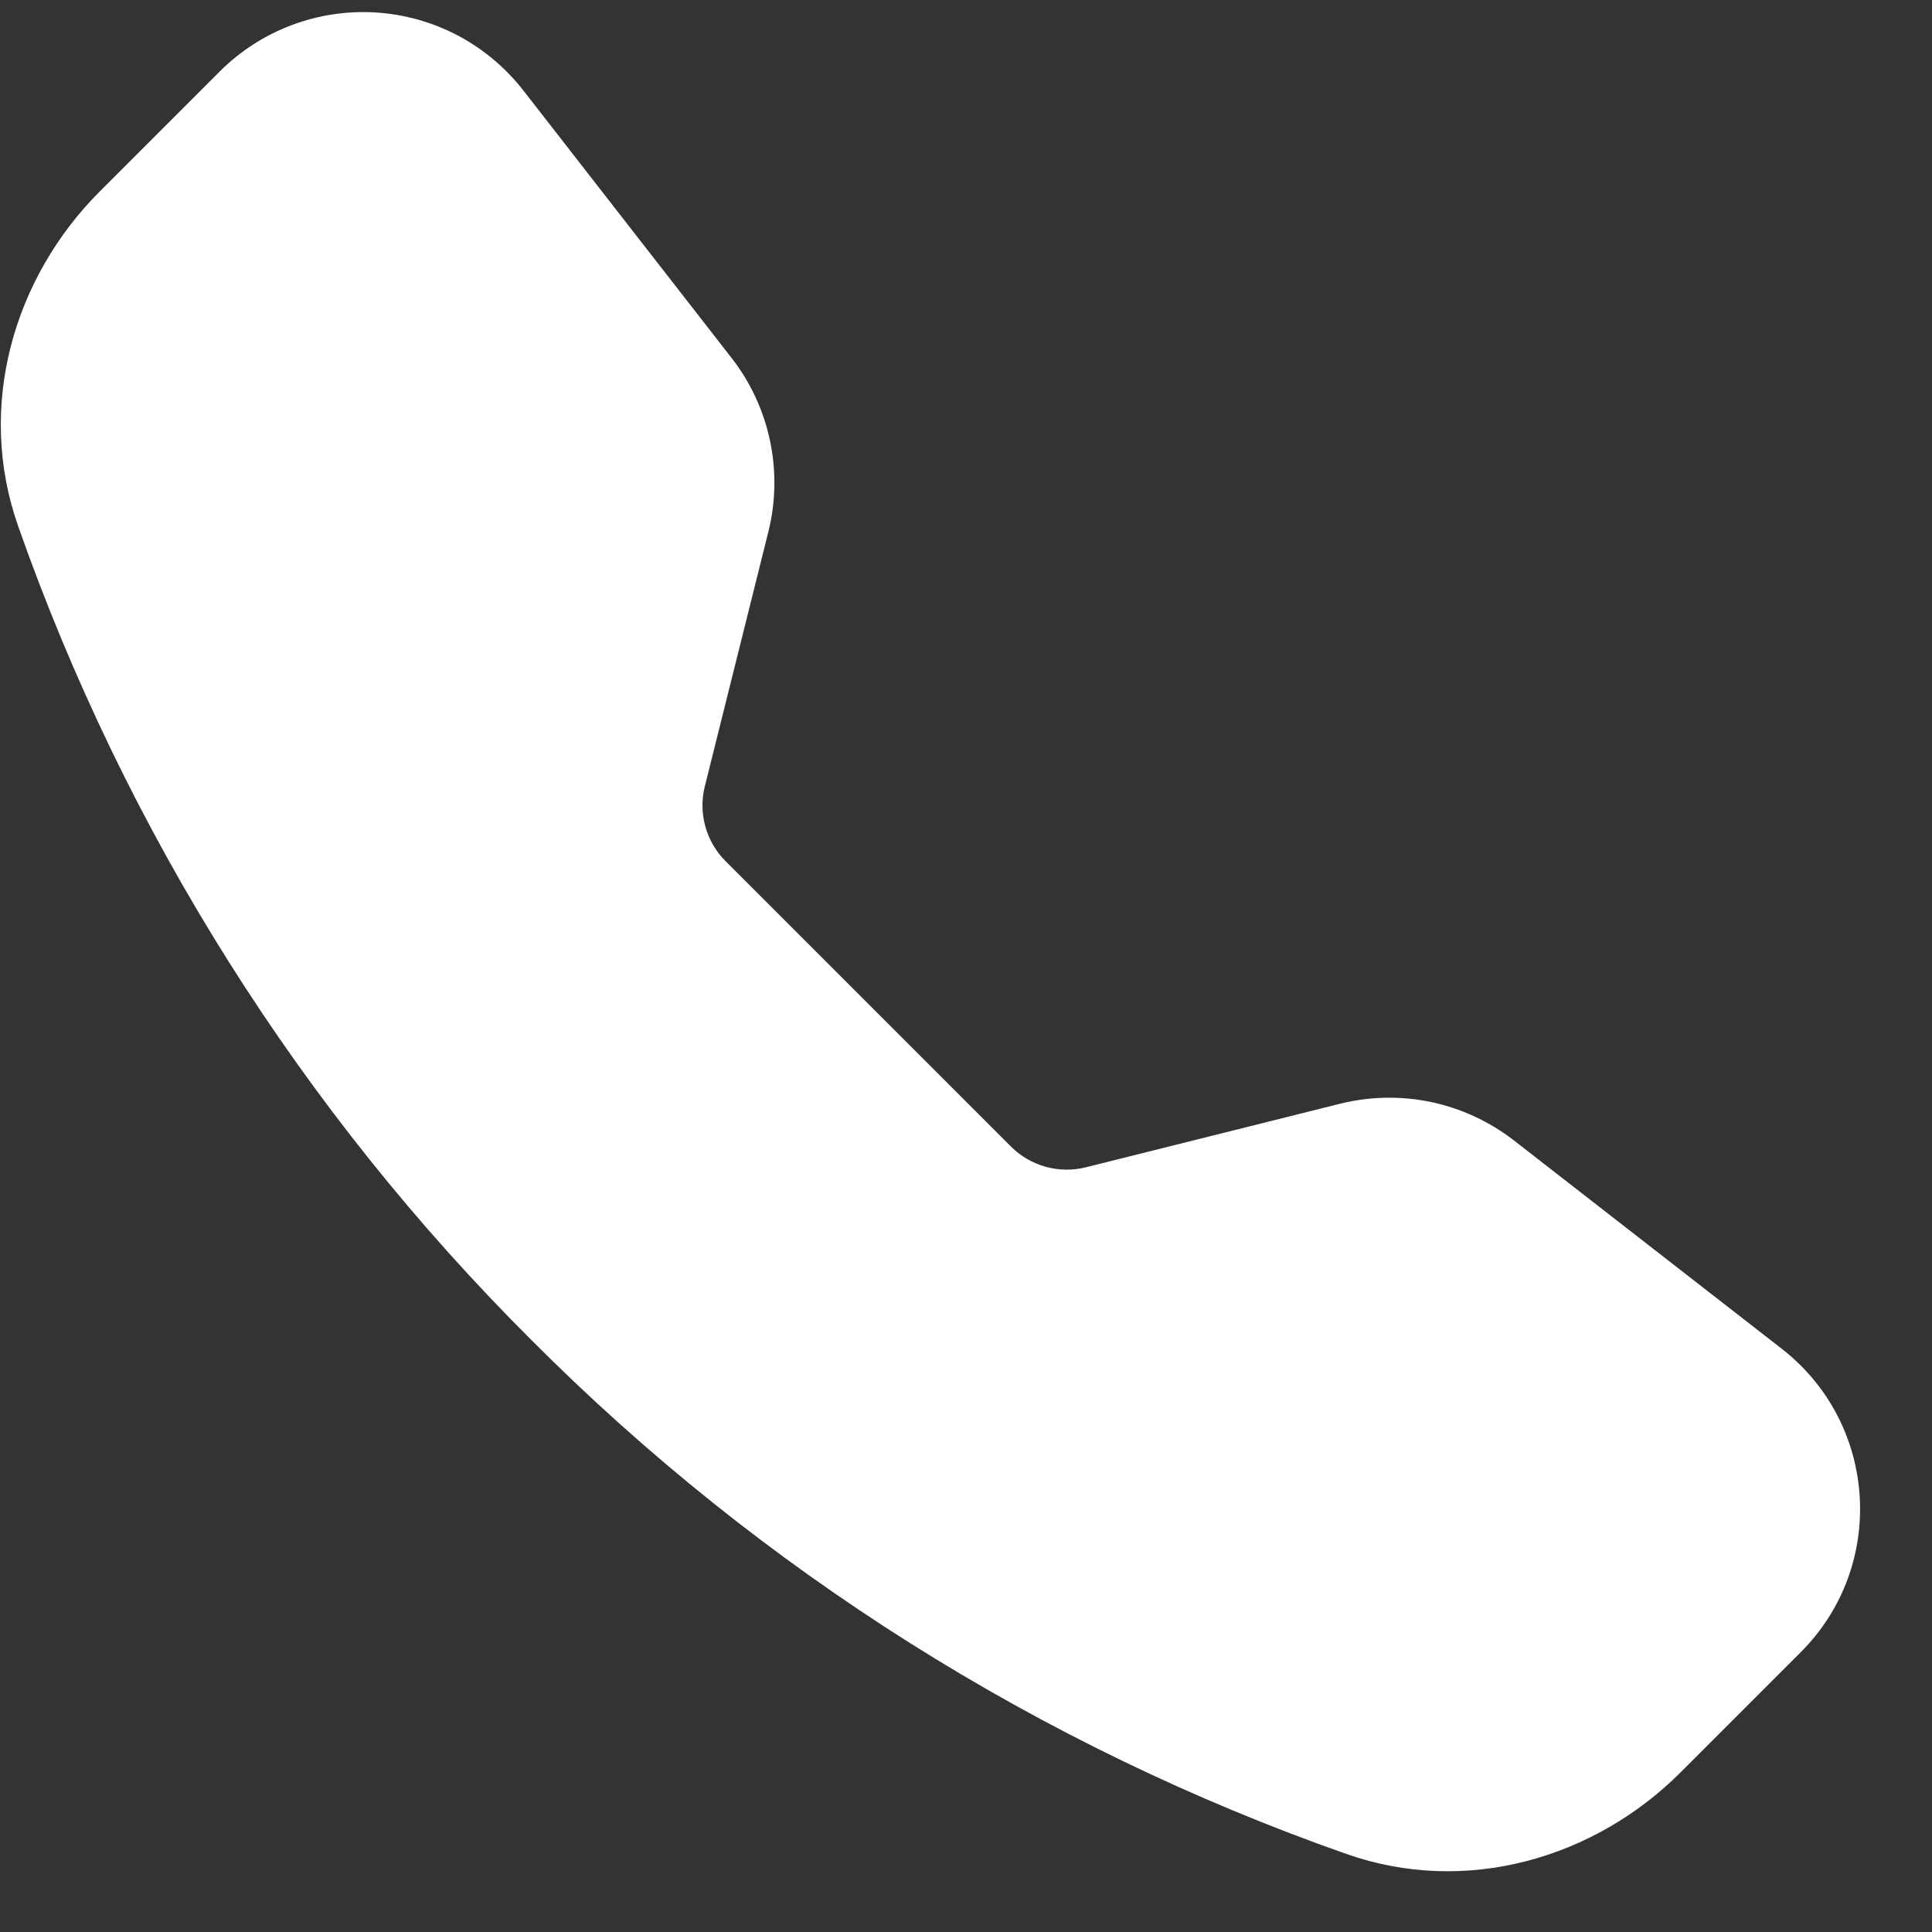 <svg width="26" height="26" viewBox="0 0 26 26" fill="none" xmlns="http://www.w3.org/2000/svg">
<rect x="0" y="0" width="26" height="26" fill="#333333" stroke="none"/>
<path fill-rule="evenodd" clip-rule="evenodd" d="M2.959 0.96C3.233 0.687 3.561 0.475 3.923 0.339C4.285 0.202 4.671 0.144 5.057 0.168C5.443 0.192 5.82 0.298 6.162 0.478C6.503 0.659 6.803 0.91 7.041 1.215L9.848 4.821C10.362 5.483 10.543 6.345 10.34 7.158L9.485 10.583C9.441 10.76 9.443 10.946 9.492 11.122C9.541 11.298 9.634 11.459 9.763 11.588L13.605 15.43C13.735 15.56 13.896 15.653 14.072 15.702C14.249 15.751 14.435 15.753 14.613 15.709L18.036 14.853C18.437 14.754 18.856 14.746 19.261 14.831C19.665 14.917 20.045 15.093 20.372 15.346L23.978 18.151C25.275 19.16 25.393 21.076 24.233 22.235L22.616 23.852C21.459 25.009 19.729 25.517 18.117 24.949C13.99 23.499 10.243 21.136 7.155 18.037C4.056 14.95 1.693 11.203 0.243 7.077C-0.323 5.466 0.185 3.735 1.342 2.577L2.959 0.96Z" fill="white"/>
</svg>
